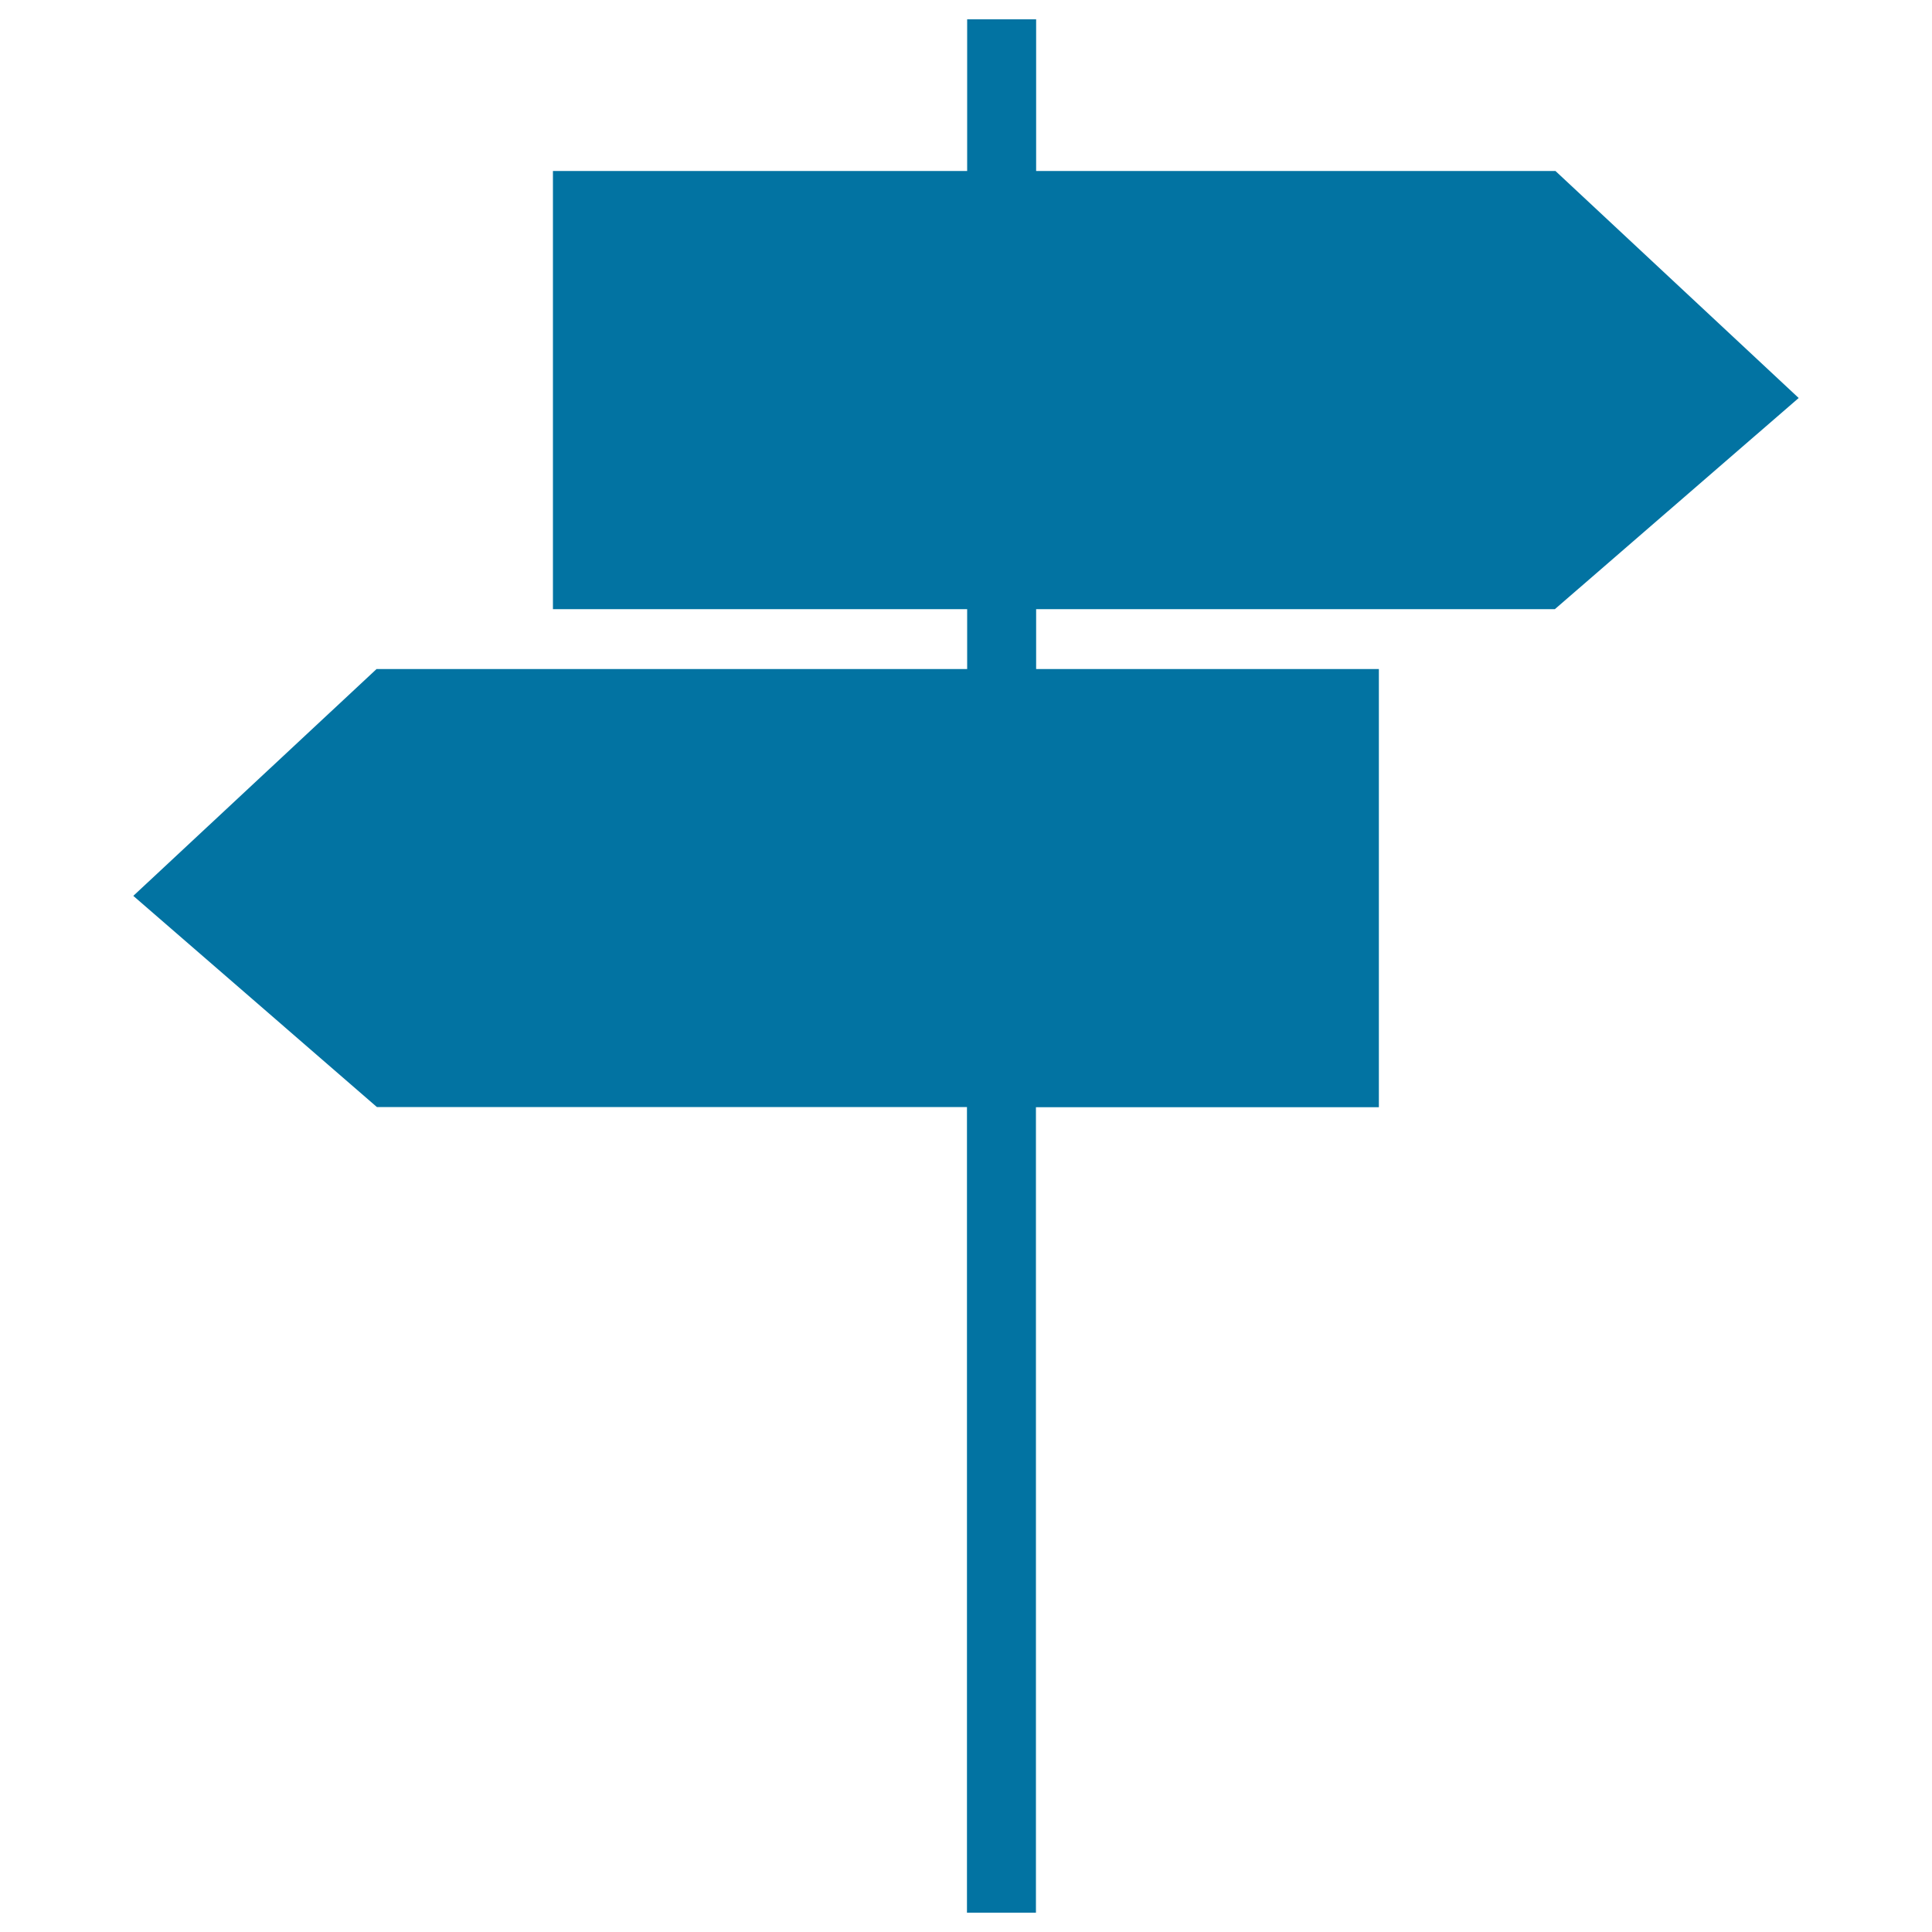 <svg xmlns="http://www.w3.org/2000/svg" viewBox="0 0 1000 1000" style="fill:#0273a2">
<title>Street Signals SVG icon</title>
<g><g><path d="M804.8,315.3L931,206L805.1,88.5H536.3V10h-35.7v78.5H286.2v226.8h214.4v31H194.9L69,463.7l125.5,108.8l0.6,0.5h305.4V990h35.7V573.1h177.5V346.3H536.3v-31L804.8,315.3L804.8,315.3z"/></g></g>
</svg>